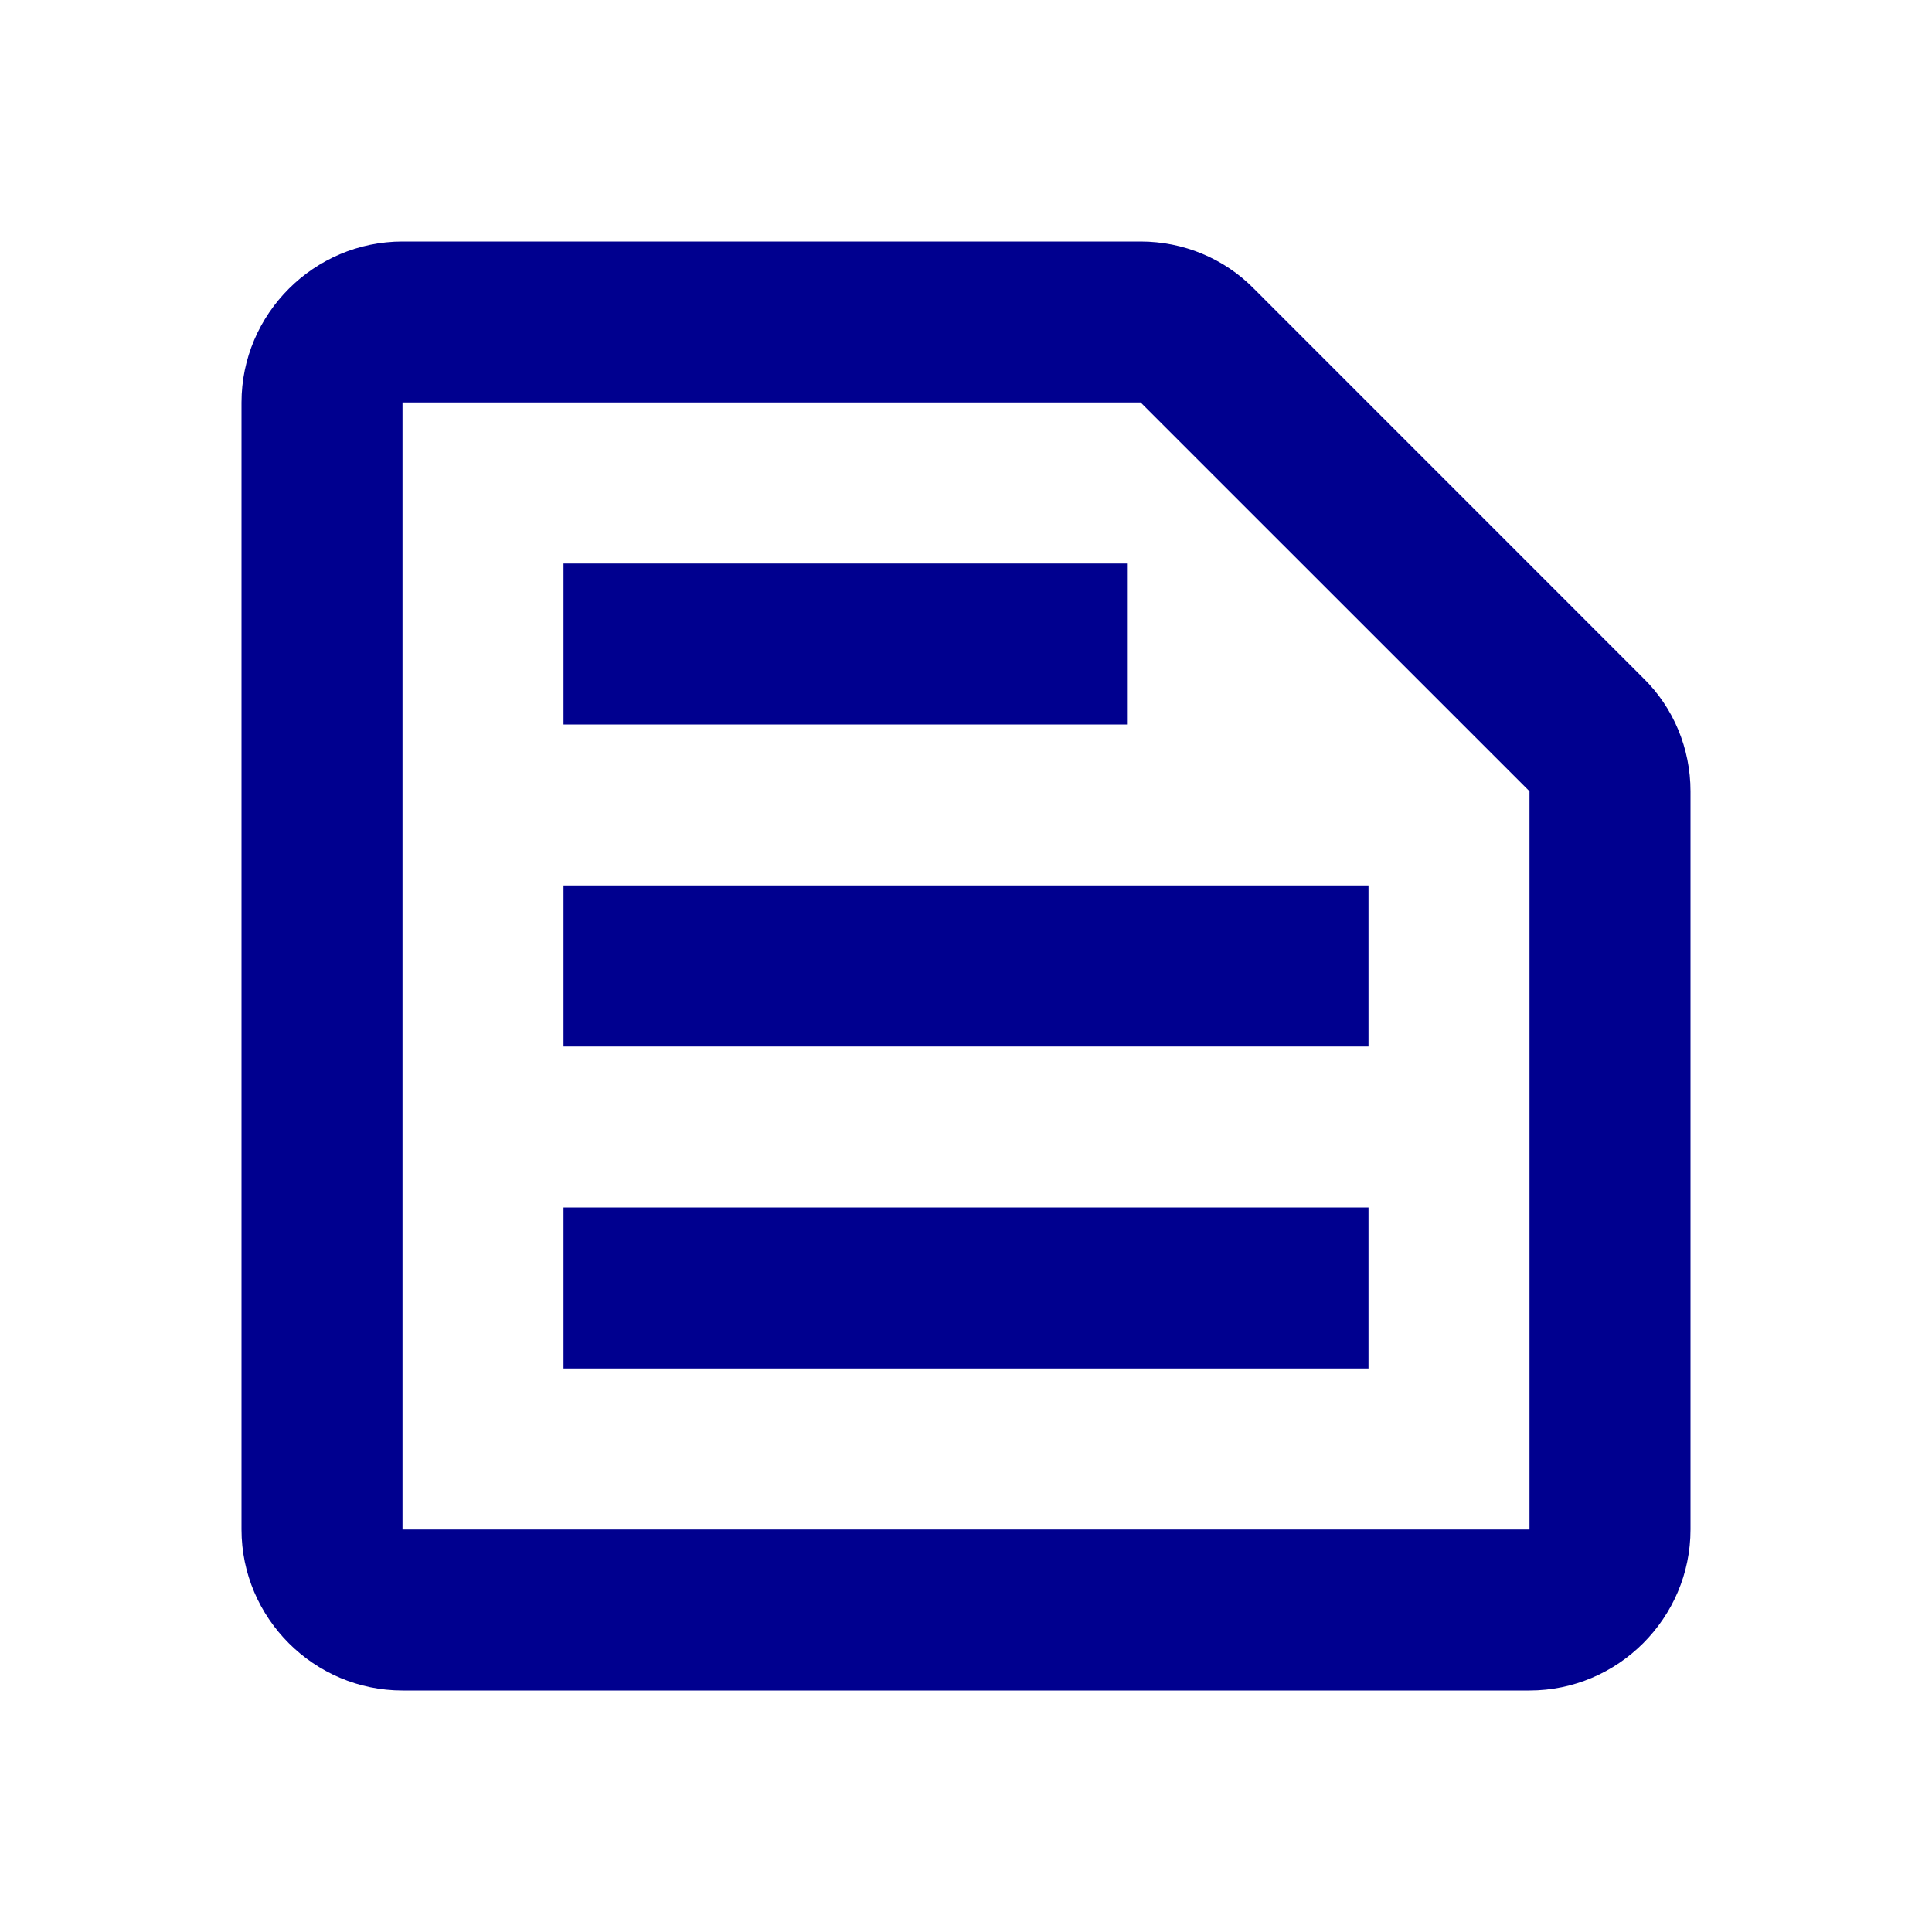 <svg width="30" height="30" viewBox="0 0 30 30" fill="none" xmlns="http://www.w3.org/2000/svg">
<path d="M17.712 6.25L23.75 12.287V23.75H6.25V6.25H17.712ZM17.712 3.75H6.25C4.875 3.75 3.75 4.875 3.75 6.25V23.75C3.75 25.125 4.875 26.25 6.25 26.25H23.75C25.125 26.25 26.25 25.125 26.25 23.75V12.287C26.25 11.625 25.988 10.988 25.512 10.525L19.475 4.487C19.012 4.013 18.375 3.75 17.712 3.75ZM8.75 18.75H21.25V21.25H8.75V18.75ZM8.75 13.75H21.25V16.25H8.75V13.75ZM8.75 8.75H17.5V11.25H8.75V8.75Z" fill="#00008F"/>
</svg>
